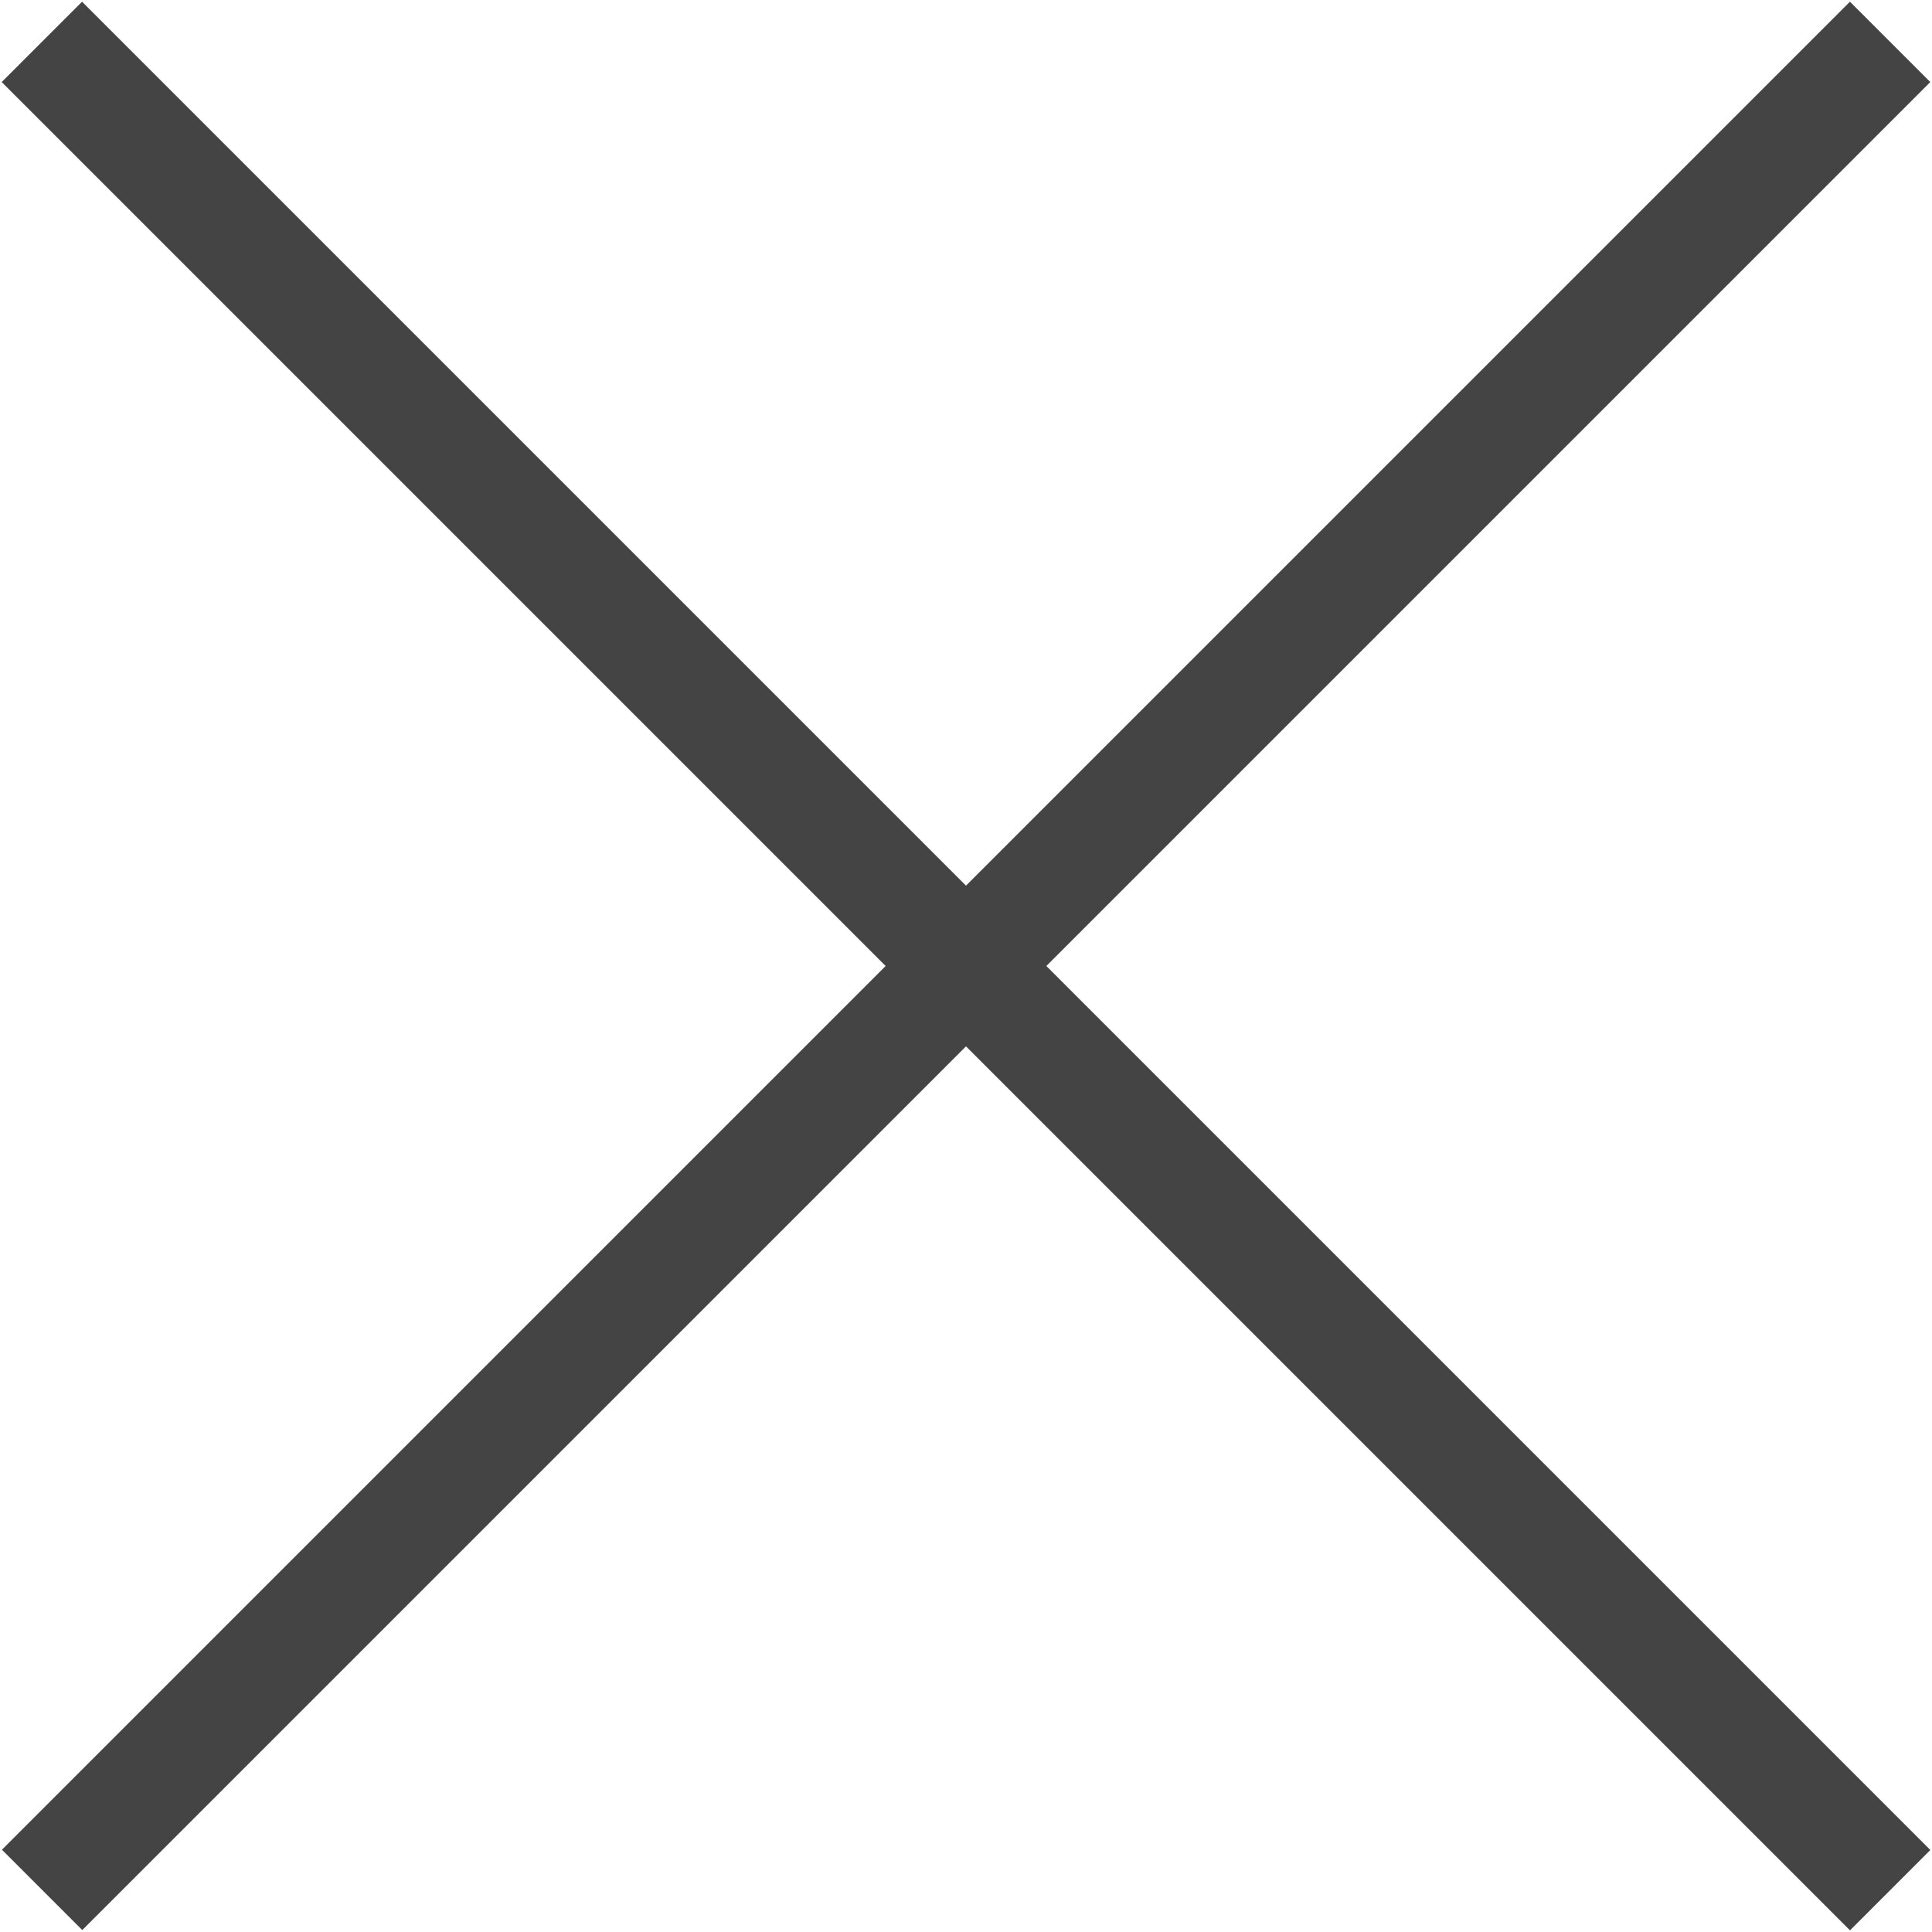 <svg width="17" height="17" viewBox="0 0 17 17" fill="none" xmlns="http://www.w3.org/2000/svg">
<rect x="0.722" y="0.015" width="23" height="1" transform="rotate(45 0.722 0.015)" fill="#444444"/>
<rect width="23" height="1" transform="matrix(-0.707 0.707 0.707 0.707 16.278 0.015)" fill="#444444"/>
</svg>
